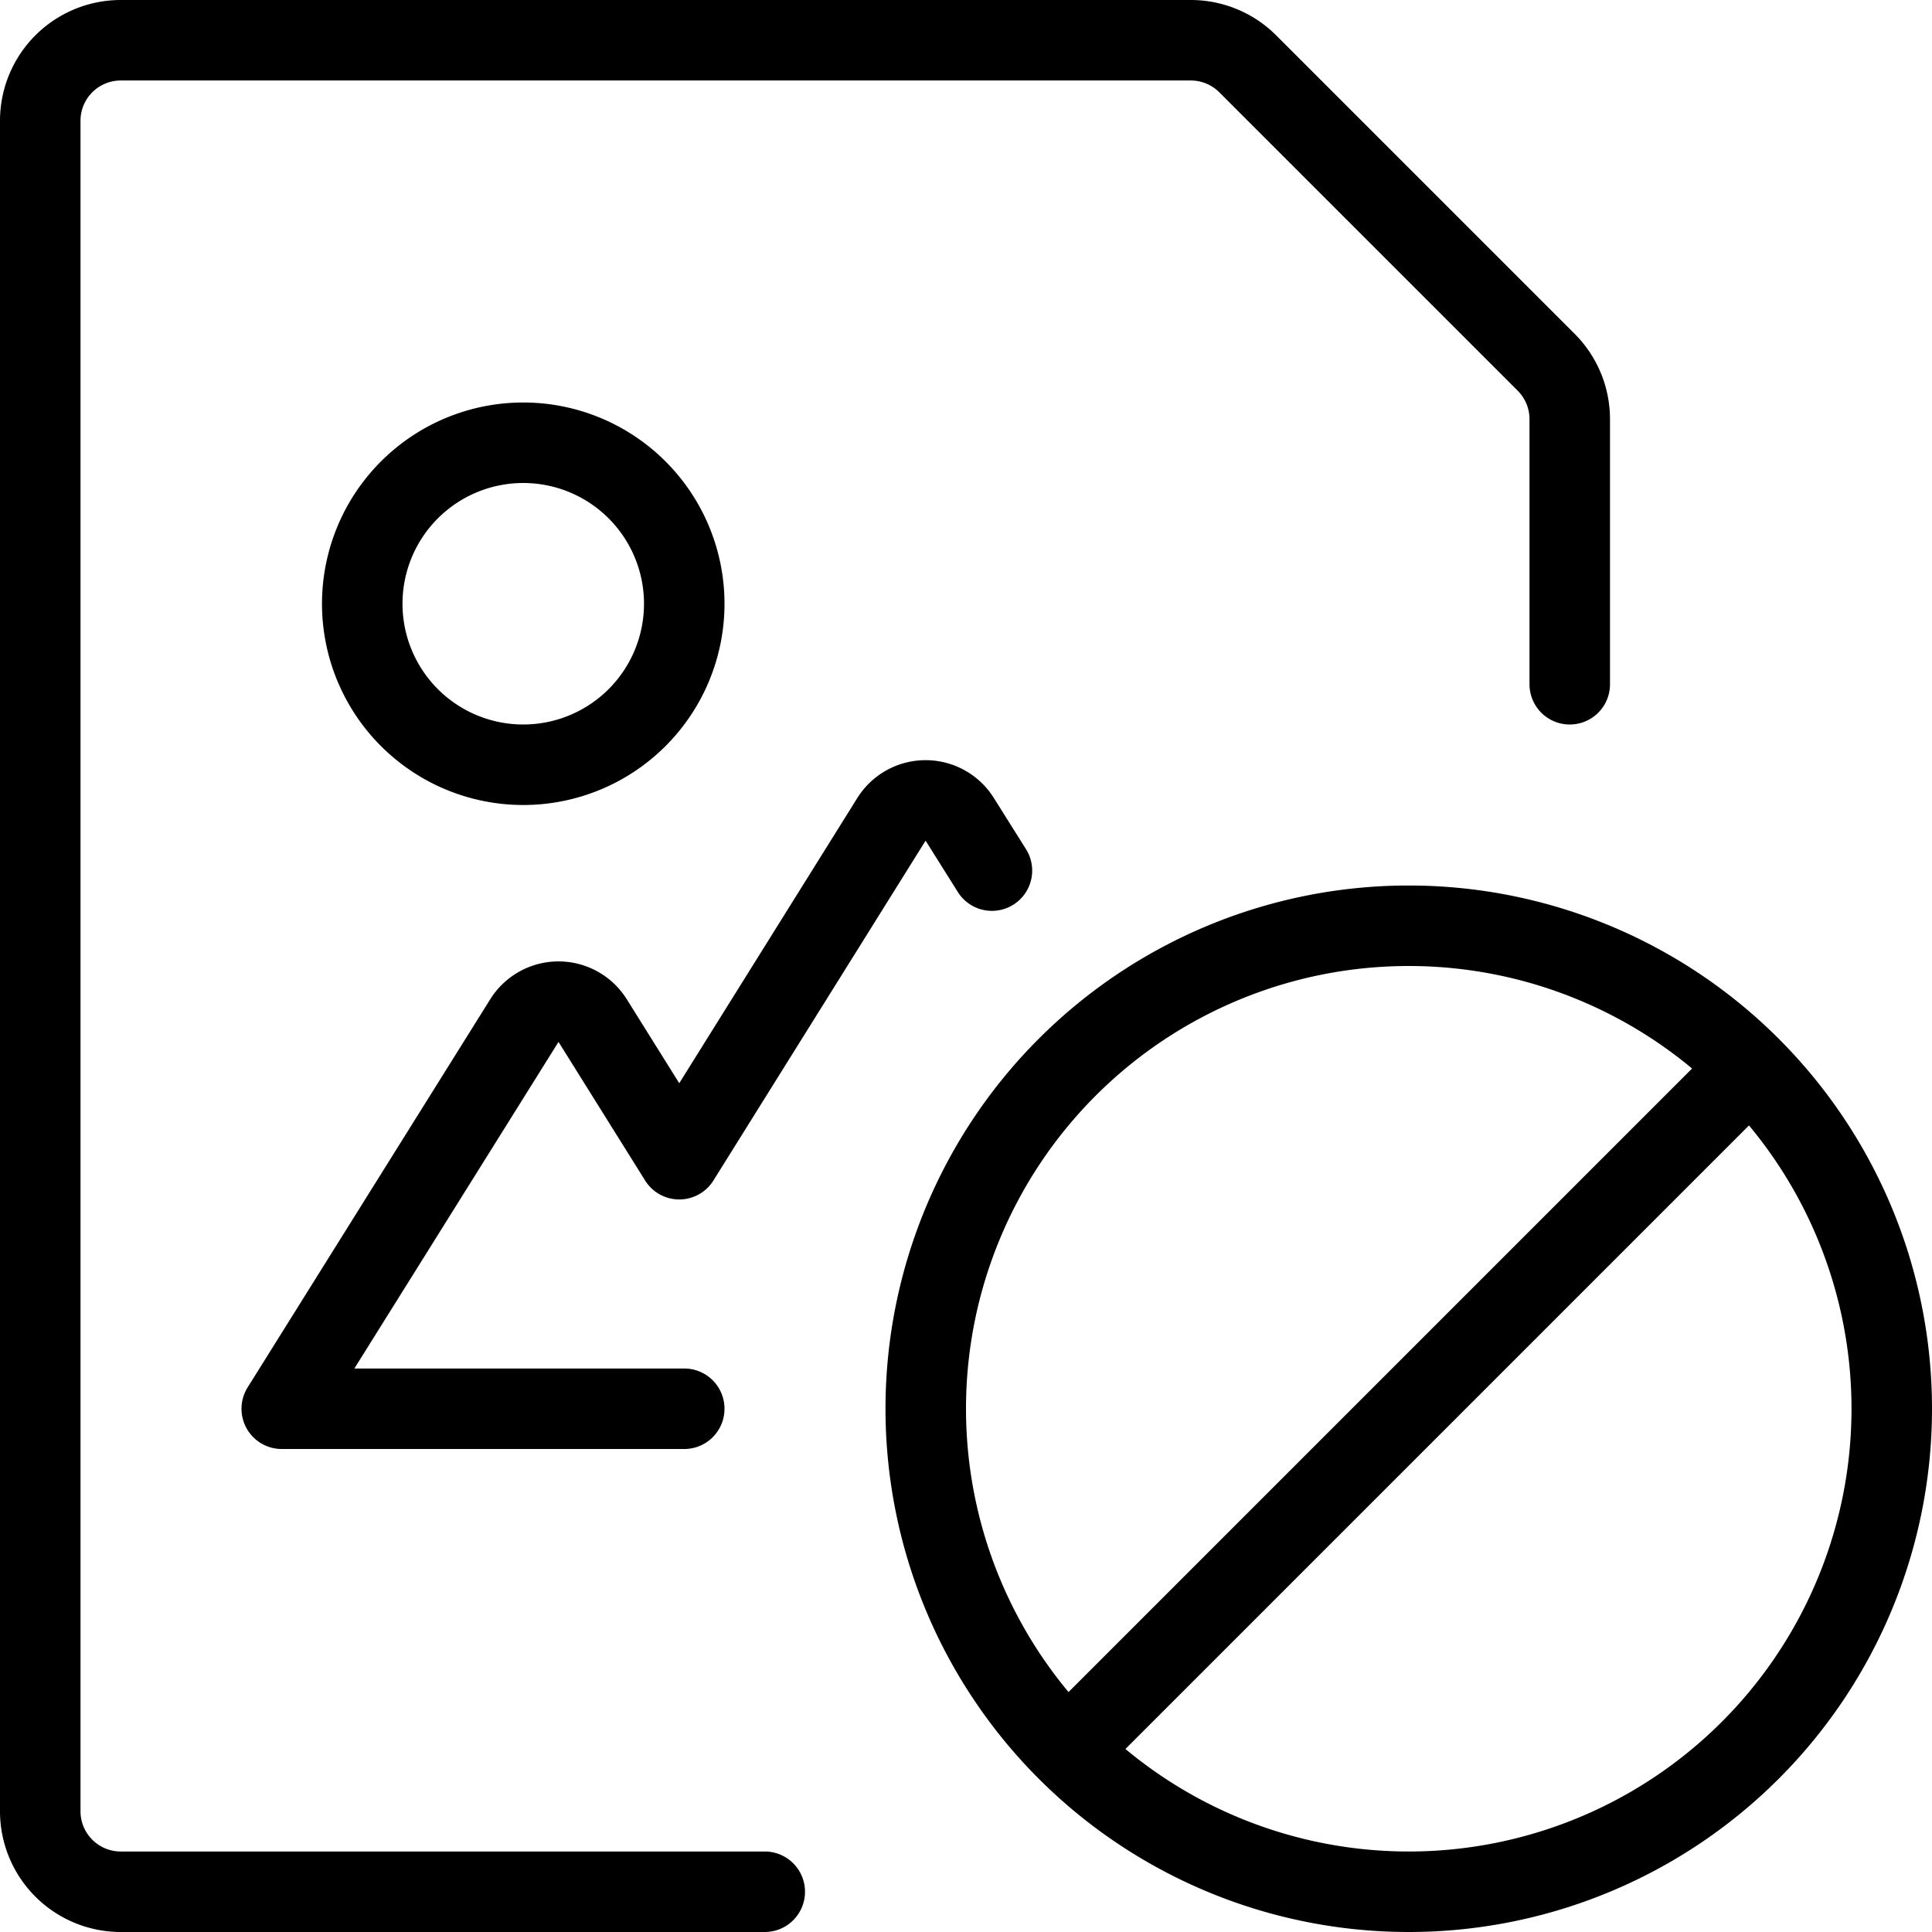 <svg xmlns="http://www.w3.org/2000/svg" viewBox="0 0 24 24" stroke="black"><path d="M4.5 7.5a2 2 0 1 0 4 0 2 2 0 1 0-4 0Zm7.822 3.315-.4-.637a.5.5 0 0 0-.848 0L8.438 14.4l-1.076-1.722a.5.5 0 0 0-.848 0L3.5 17.5h5" fill="none" stroke-linecap="round" stroke-linejoin="round"/><path d="M9.5 23.5h-8a1 1 0 0 1-1-1v-21a1 1 0 0 1 1-1h13.293a1 1 0 0 1 .707.293L19.207 4.5a1 1 0 0 1 .293.707V8.5" fill="none" stroke-linecap="round" stroke-linejoin="round"/><path d="M11.5 17.5a6 6 0 1 0 12 0 6 6 0 1 0-12 0Zm1.758 4.242 8.485-8.485" fill="none" stroke-linecap="round" stroke-linejoin="round"/></svg>